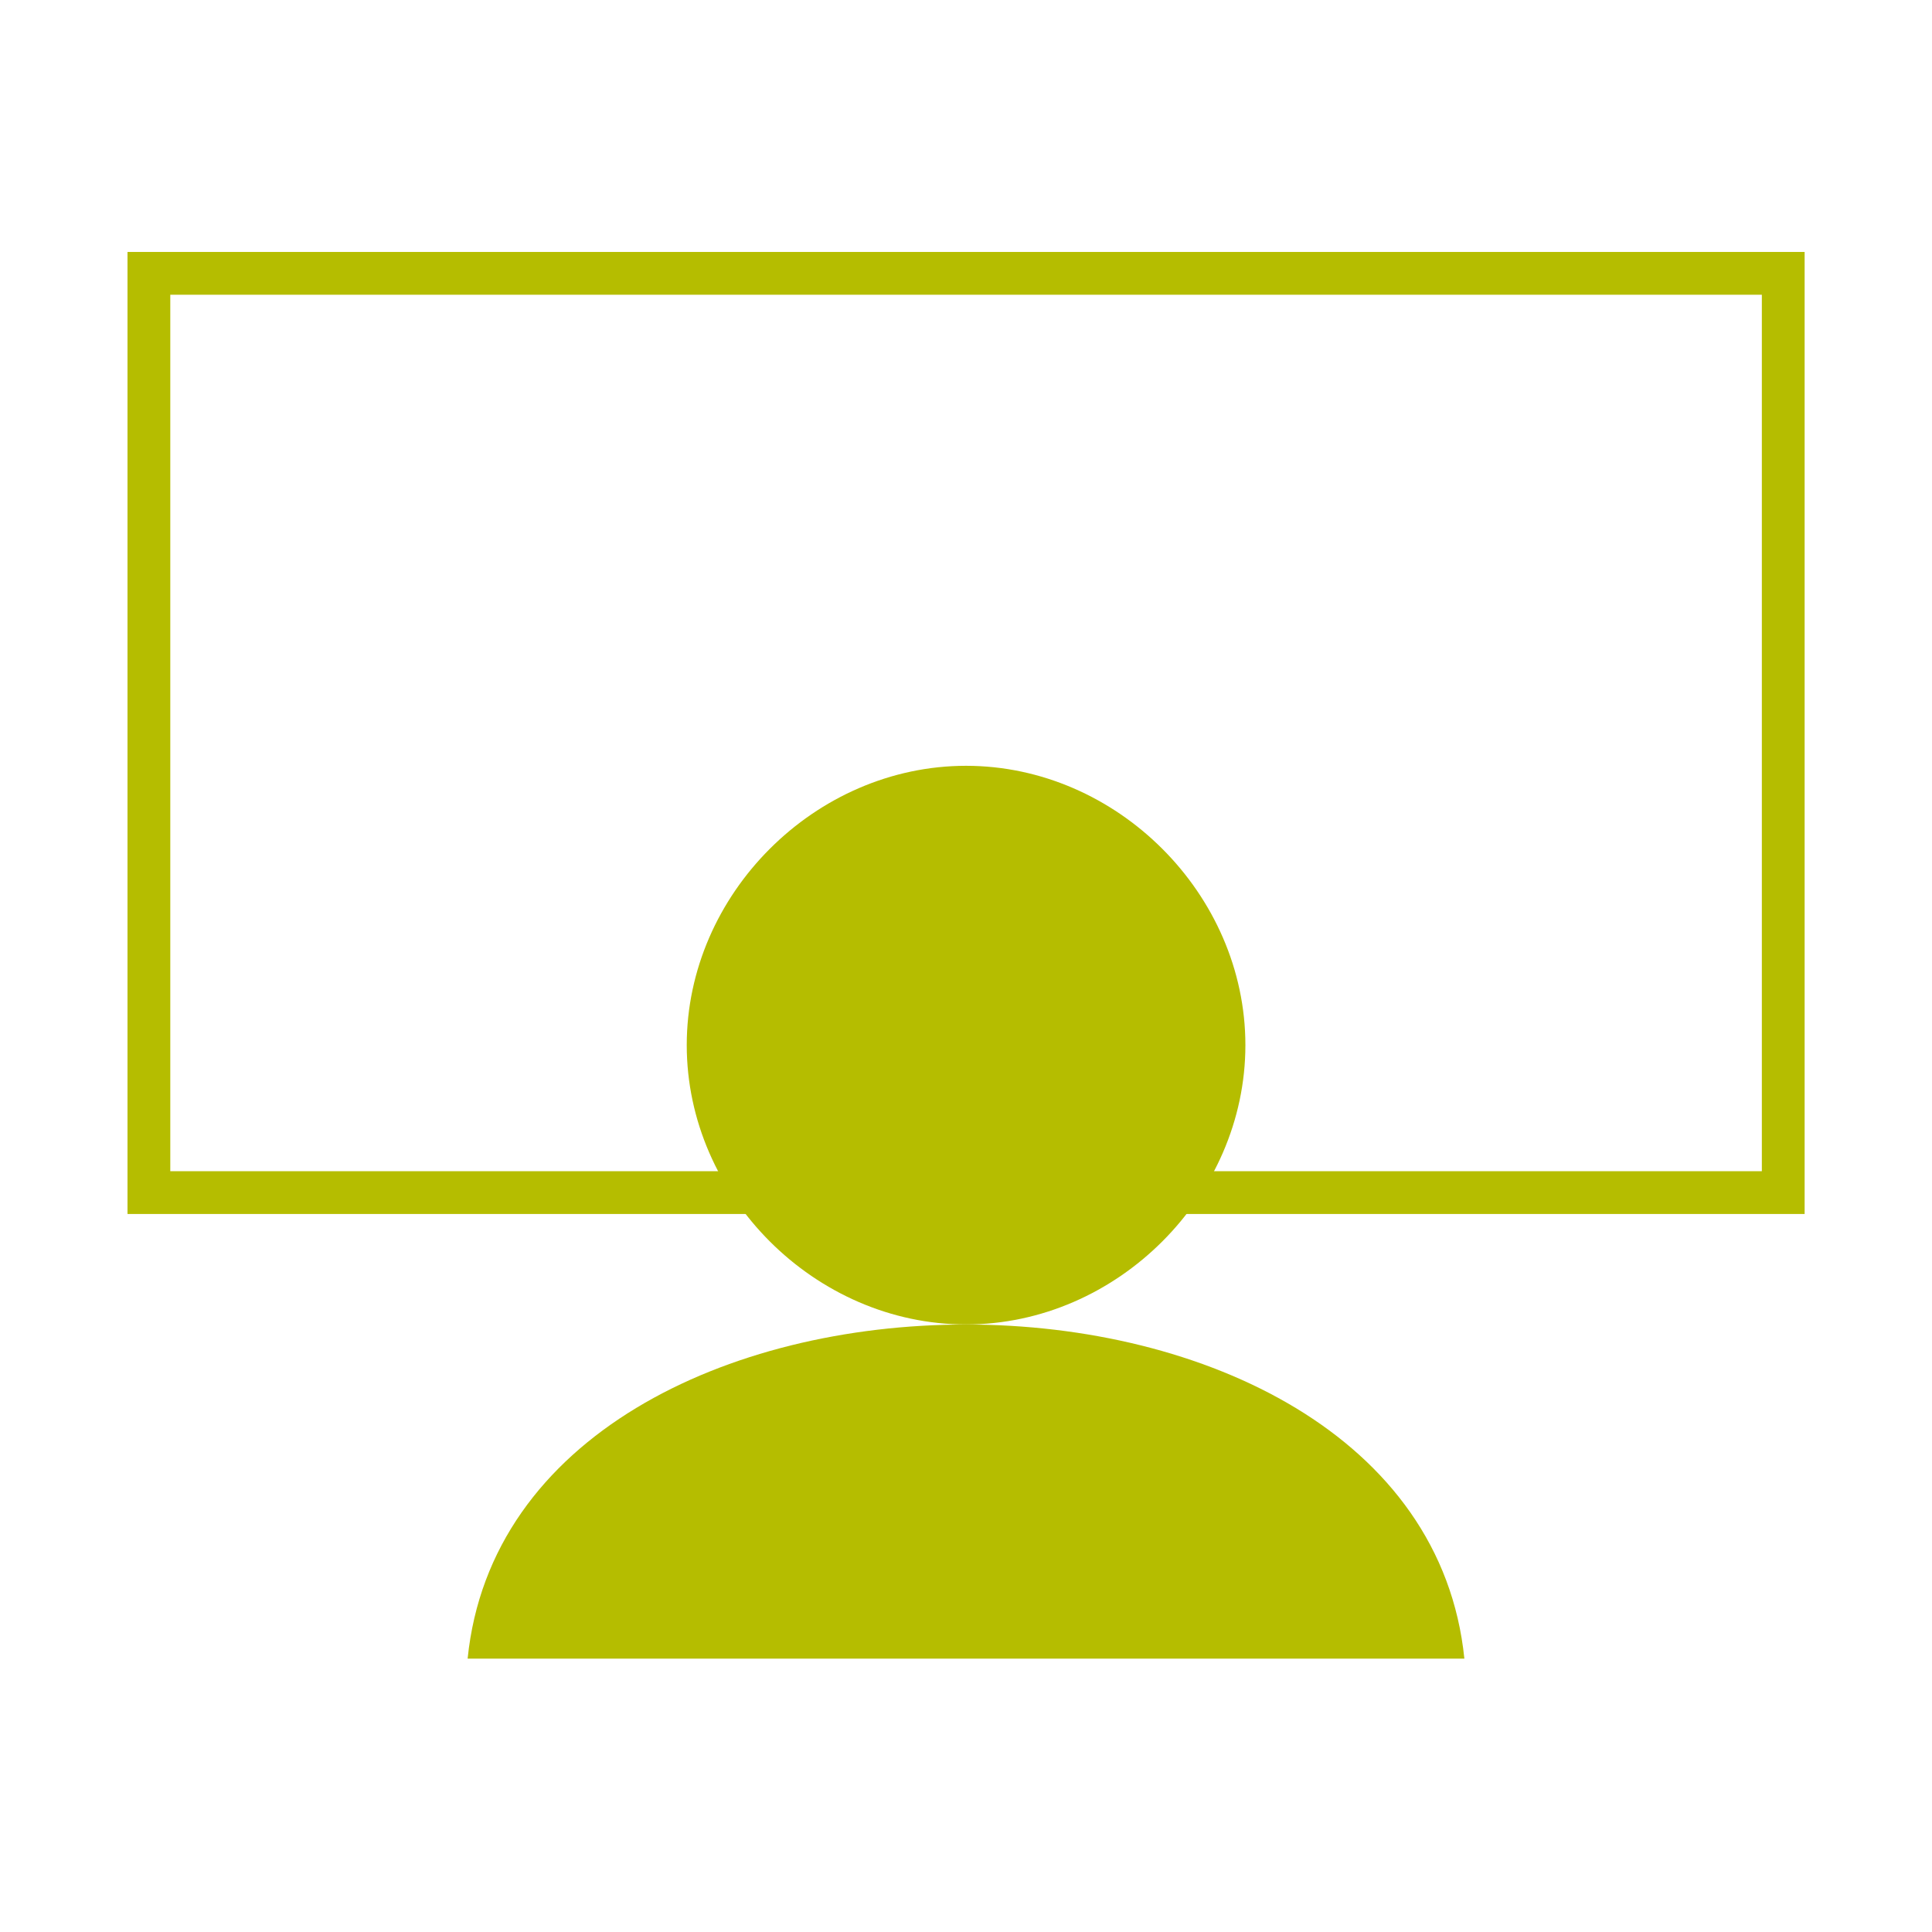 <?xml version="1.0" encoding="UTF-8"?>
<svg id="Layer_2" xmlns="http://www.w3.org/2000/svg" viewBox="0 0 148.57 148.57">
  <defs>
    <style>
      .cls-1, .cls-2 {
        fill: none;
      }

      .cls-2 {
        stroke: #b5bd00;
        stroke-miterlimit: 10;
        stroke-width: 3.29px;
      }

      .cls-3 {
        fill: #b5bd00;
        fill-rule: evenodd;
      }
    </style>
  </defs>
  <g id="Layer_1-2">
    <g>
      <rect class="cls-1" width="148.57" height="148.57" />
      <g>
        <rect class="cls-2" x="11.45" y="21.02" width="125.68" height="70.69" />
        <g>
          <path class="cls-3" d="m74.29,58.89c11.61,0,21.48,9.87,21.48,21.48s-9.87,21.48-21.48,21.48-21.48-9.87-21.48-21.48,9.87-21.48,21.48-21.48h0Z" />
          <path class="cls-3" d="m112.61,127.55H35.96c3.48-34.26,73.16-34.26,76.65,0Z" />
        </g>
      </g>
    </g>
  </g>
</svg>